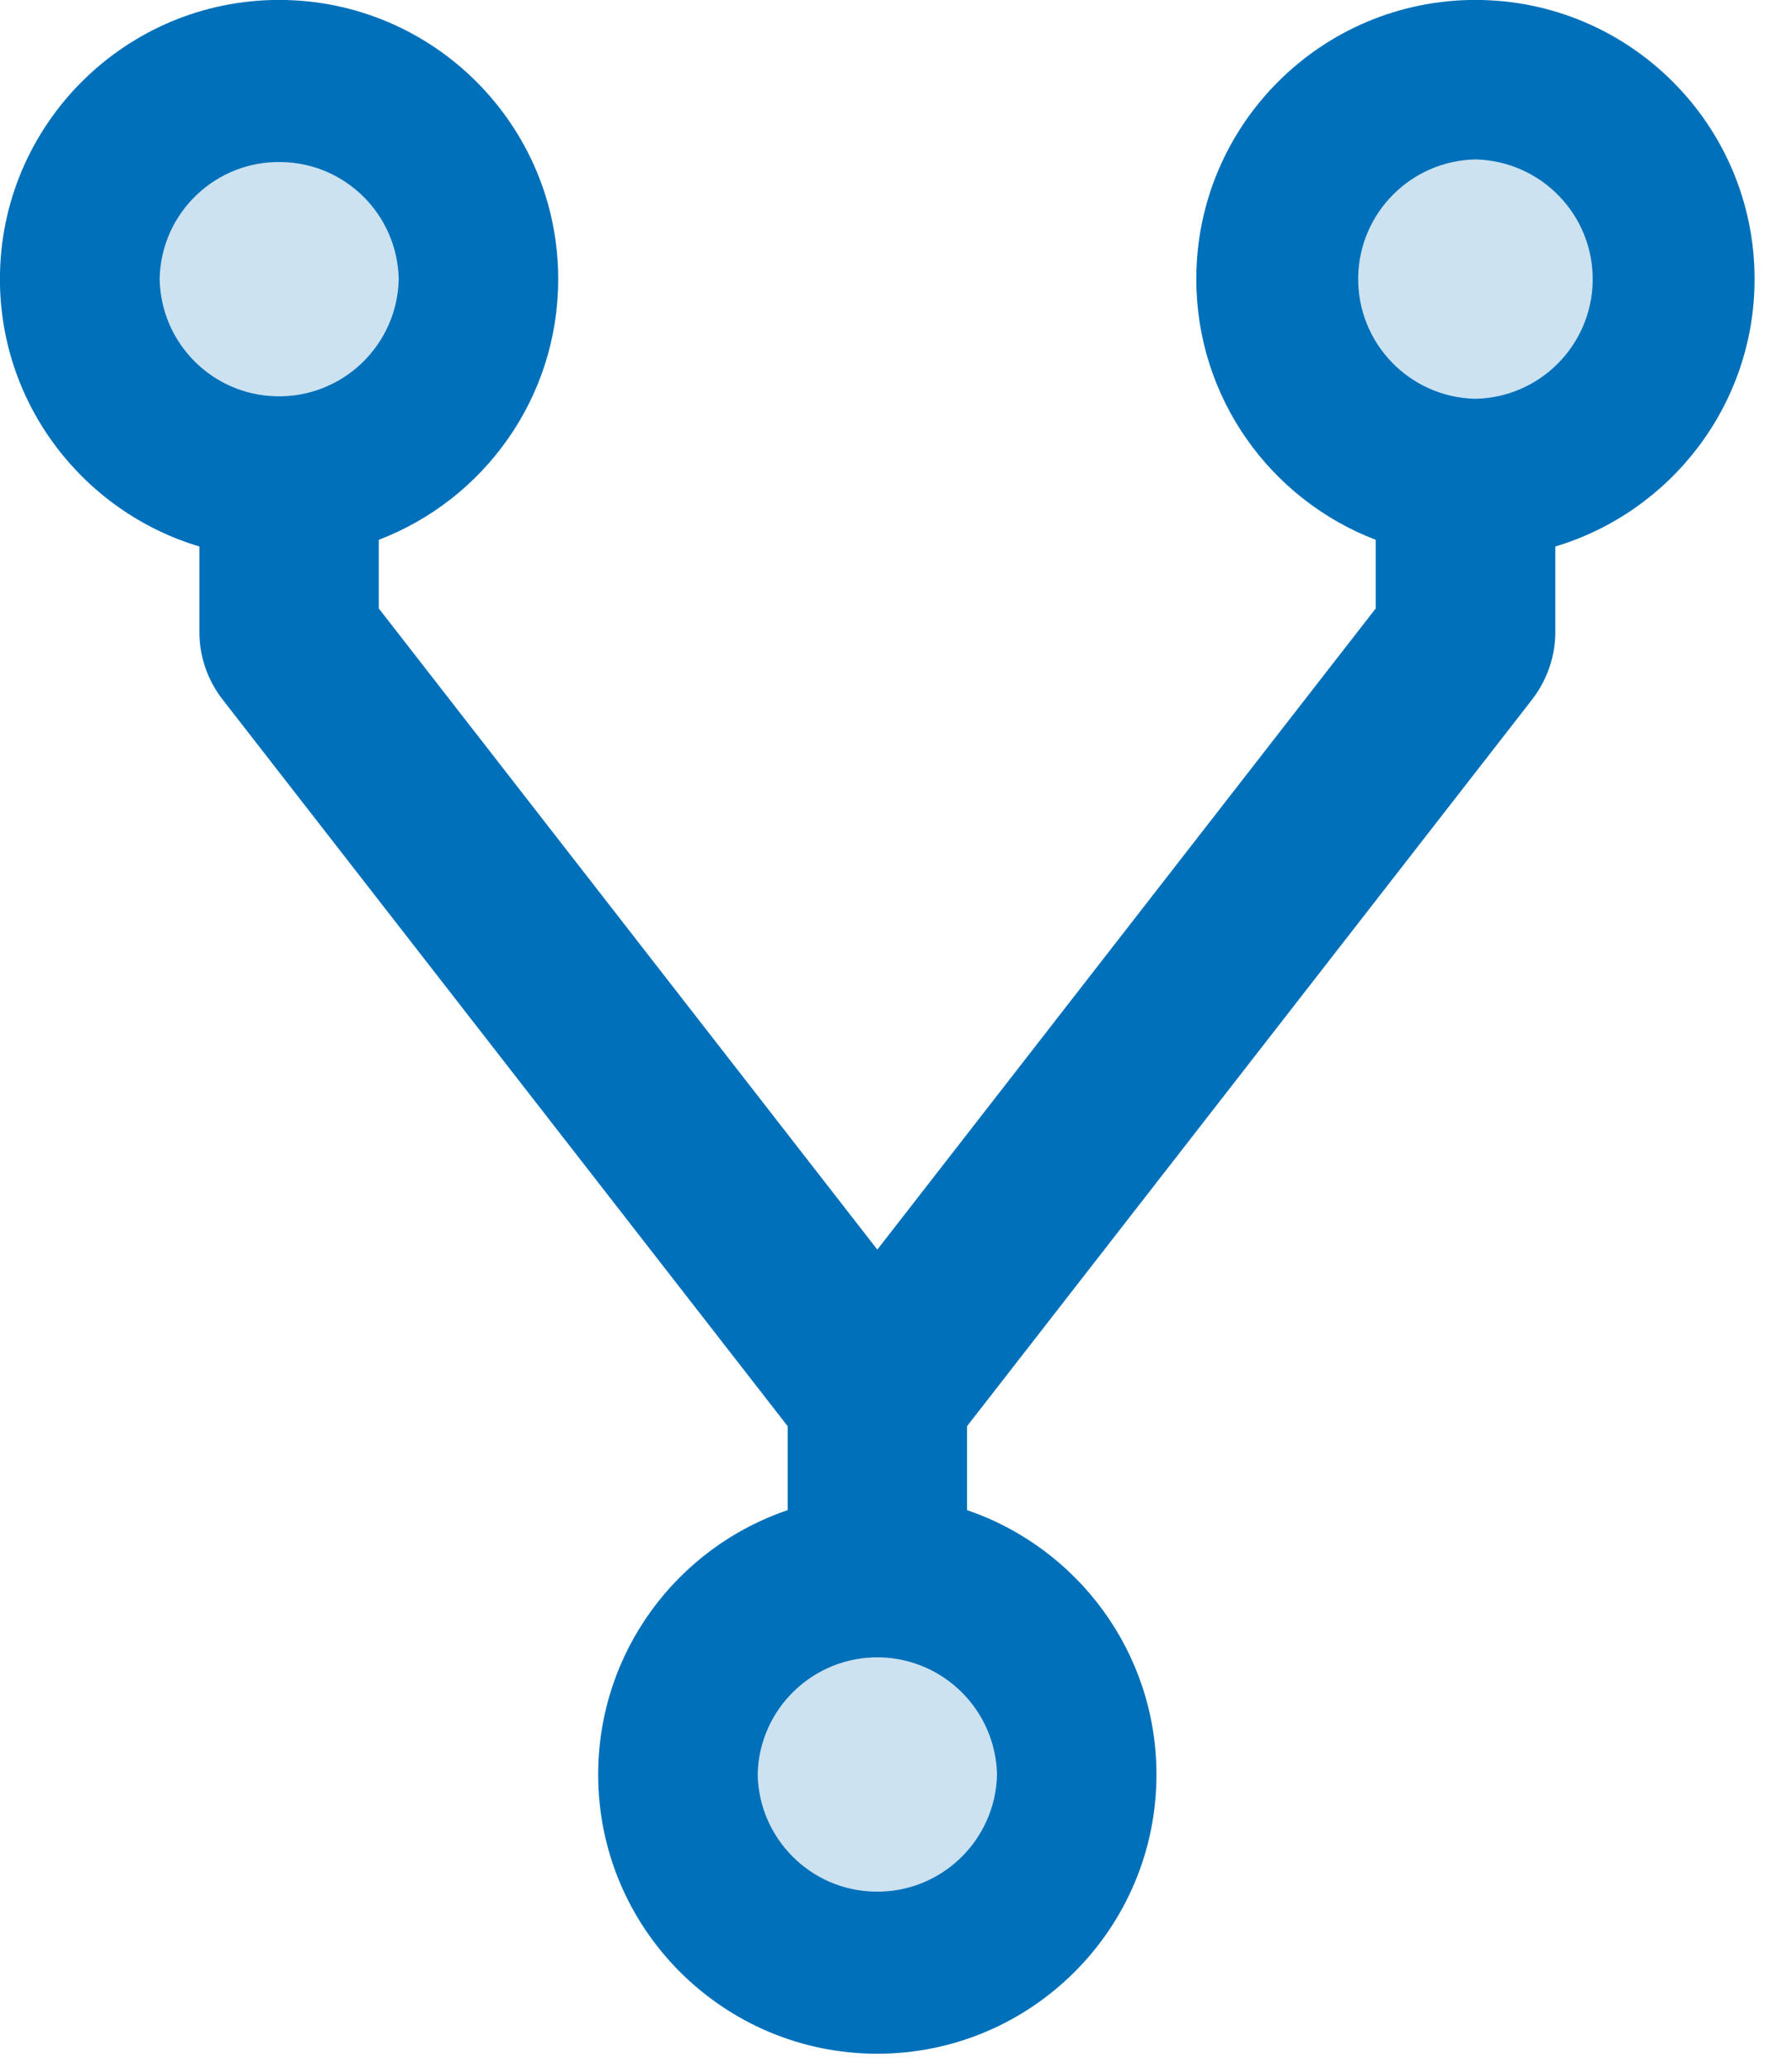 <?xml version="1.0" encoding="UTF-8"?>
<svg width="26px" height="30px" viewBox="0 0 26 30" version="1.1" xmlns="http://www.w3.org/2000/svg" xmlns:xlink="http://www.w3.org/1999/xlink">
    <!-- Generator: Sketch 54.1 (76490) - https://sketchapp.com -->
    <title>Group 3</title>
    <desc>Created with Sketch.</desc>
    <g id="C2" stroke="none" stroke-width="1" fill="none" fill-rule="evenodd">
        <g id="Home-C2" transform="translate(-937, -3134)" fill="#0070BA">
            <g id="Group-11" transform="translate(-43, 2952)">
                <g id="Group-10" transform="translate(979, 181)">
                    <g id="Group-3">
                        <circle id="Oval" opacity="0.2" cx="13.5" cy="26.5" r="2.5"></circle>
                        <circle id="Oval" opacity="0.2" cx="5.5" cy="5.5" r="2.5"></circle>
                        <circle id="Oval" opacity="0.2" cx="22.5" cy="5.5" r="2.5"></circle>
                        <path d="M22.407,6.786 C21.449,6.767 20.687,5.973 20.706,5.014 C20.725,4.083 21.476,3.332 22.407,3.313 C23.366,3.335 24.127,4.126 24.108,5.085 C24.089,6.016 23.339,6.767 22.407,6.786 M15.466,26.747 C15.444,27.705 14.65,28.467 13.692,28.445 C12.763,28.429 12.012,27.675 11.993,26.747 C12.012,25.788 12.806,25.027 13.765,25.046 C14.696,25.067 15.444,25.815 15.466,26.747 M3.316,5.049 C3.334,4.091 4.126,3.33 5.084,3.351 C6.016,3.367 6.766,4.118 6.785,5.049 C6.766,6.008 5.972,6.769 5.014,6.75 C4.082,6.732 3.334,5.981 3.316,5.049 M22.407,0.999 C20.172,0.999 18.357,2.814 18.357,5.049 C18.357,6.775 19.437,8.249 20.96,8.832 L20.96,9.828 L13.729,19.13 L6.496,9.828 L6.496,8.832 C8.019,8.249 9.099,6.775 9.099,5.049 C9.099,2.814 7.285,0.999 5.049,0.999 C2.816,0.999 0.999,2.814 0.999,5.049 C0.999,6.88 2.222,8.43 3.893,8.929 L3.893,10.174 C3.893,10.525 4.012,10.871 4.231,11.151 L12.428,21.692 L12.428,22.91 C10.827,23.453 9.679,24.967 9.679,26.747 C9.679,28.982 11.494,30.797 13.729,30.797 C15.962,30.797 17.779,28.982 17.779,26.747 C17.779,24.967 16.629,23.455 15.031,22.91 L15.031,21.692 L23.228,11.151 C23.444,10.871 23.566,10.525 23.566,10.174 L23.566,8.929 C25.234,8.43 26.457,6.88 26.457,5.049 C26.457,2.814 24.643,0.999 22.407,0.999" id="Fill-1"></path>
                    </g>
                </g>
            </g>
        </g>
    </g>
</svg>